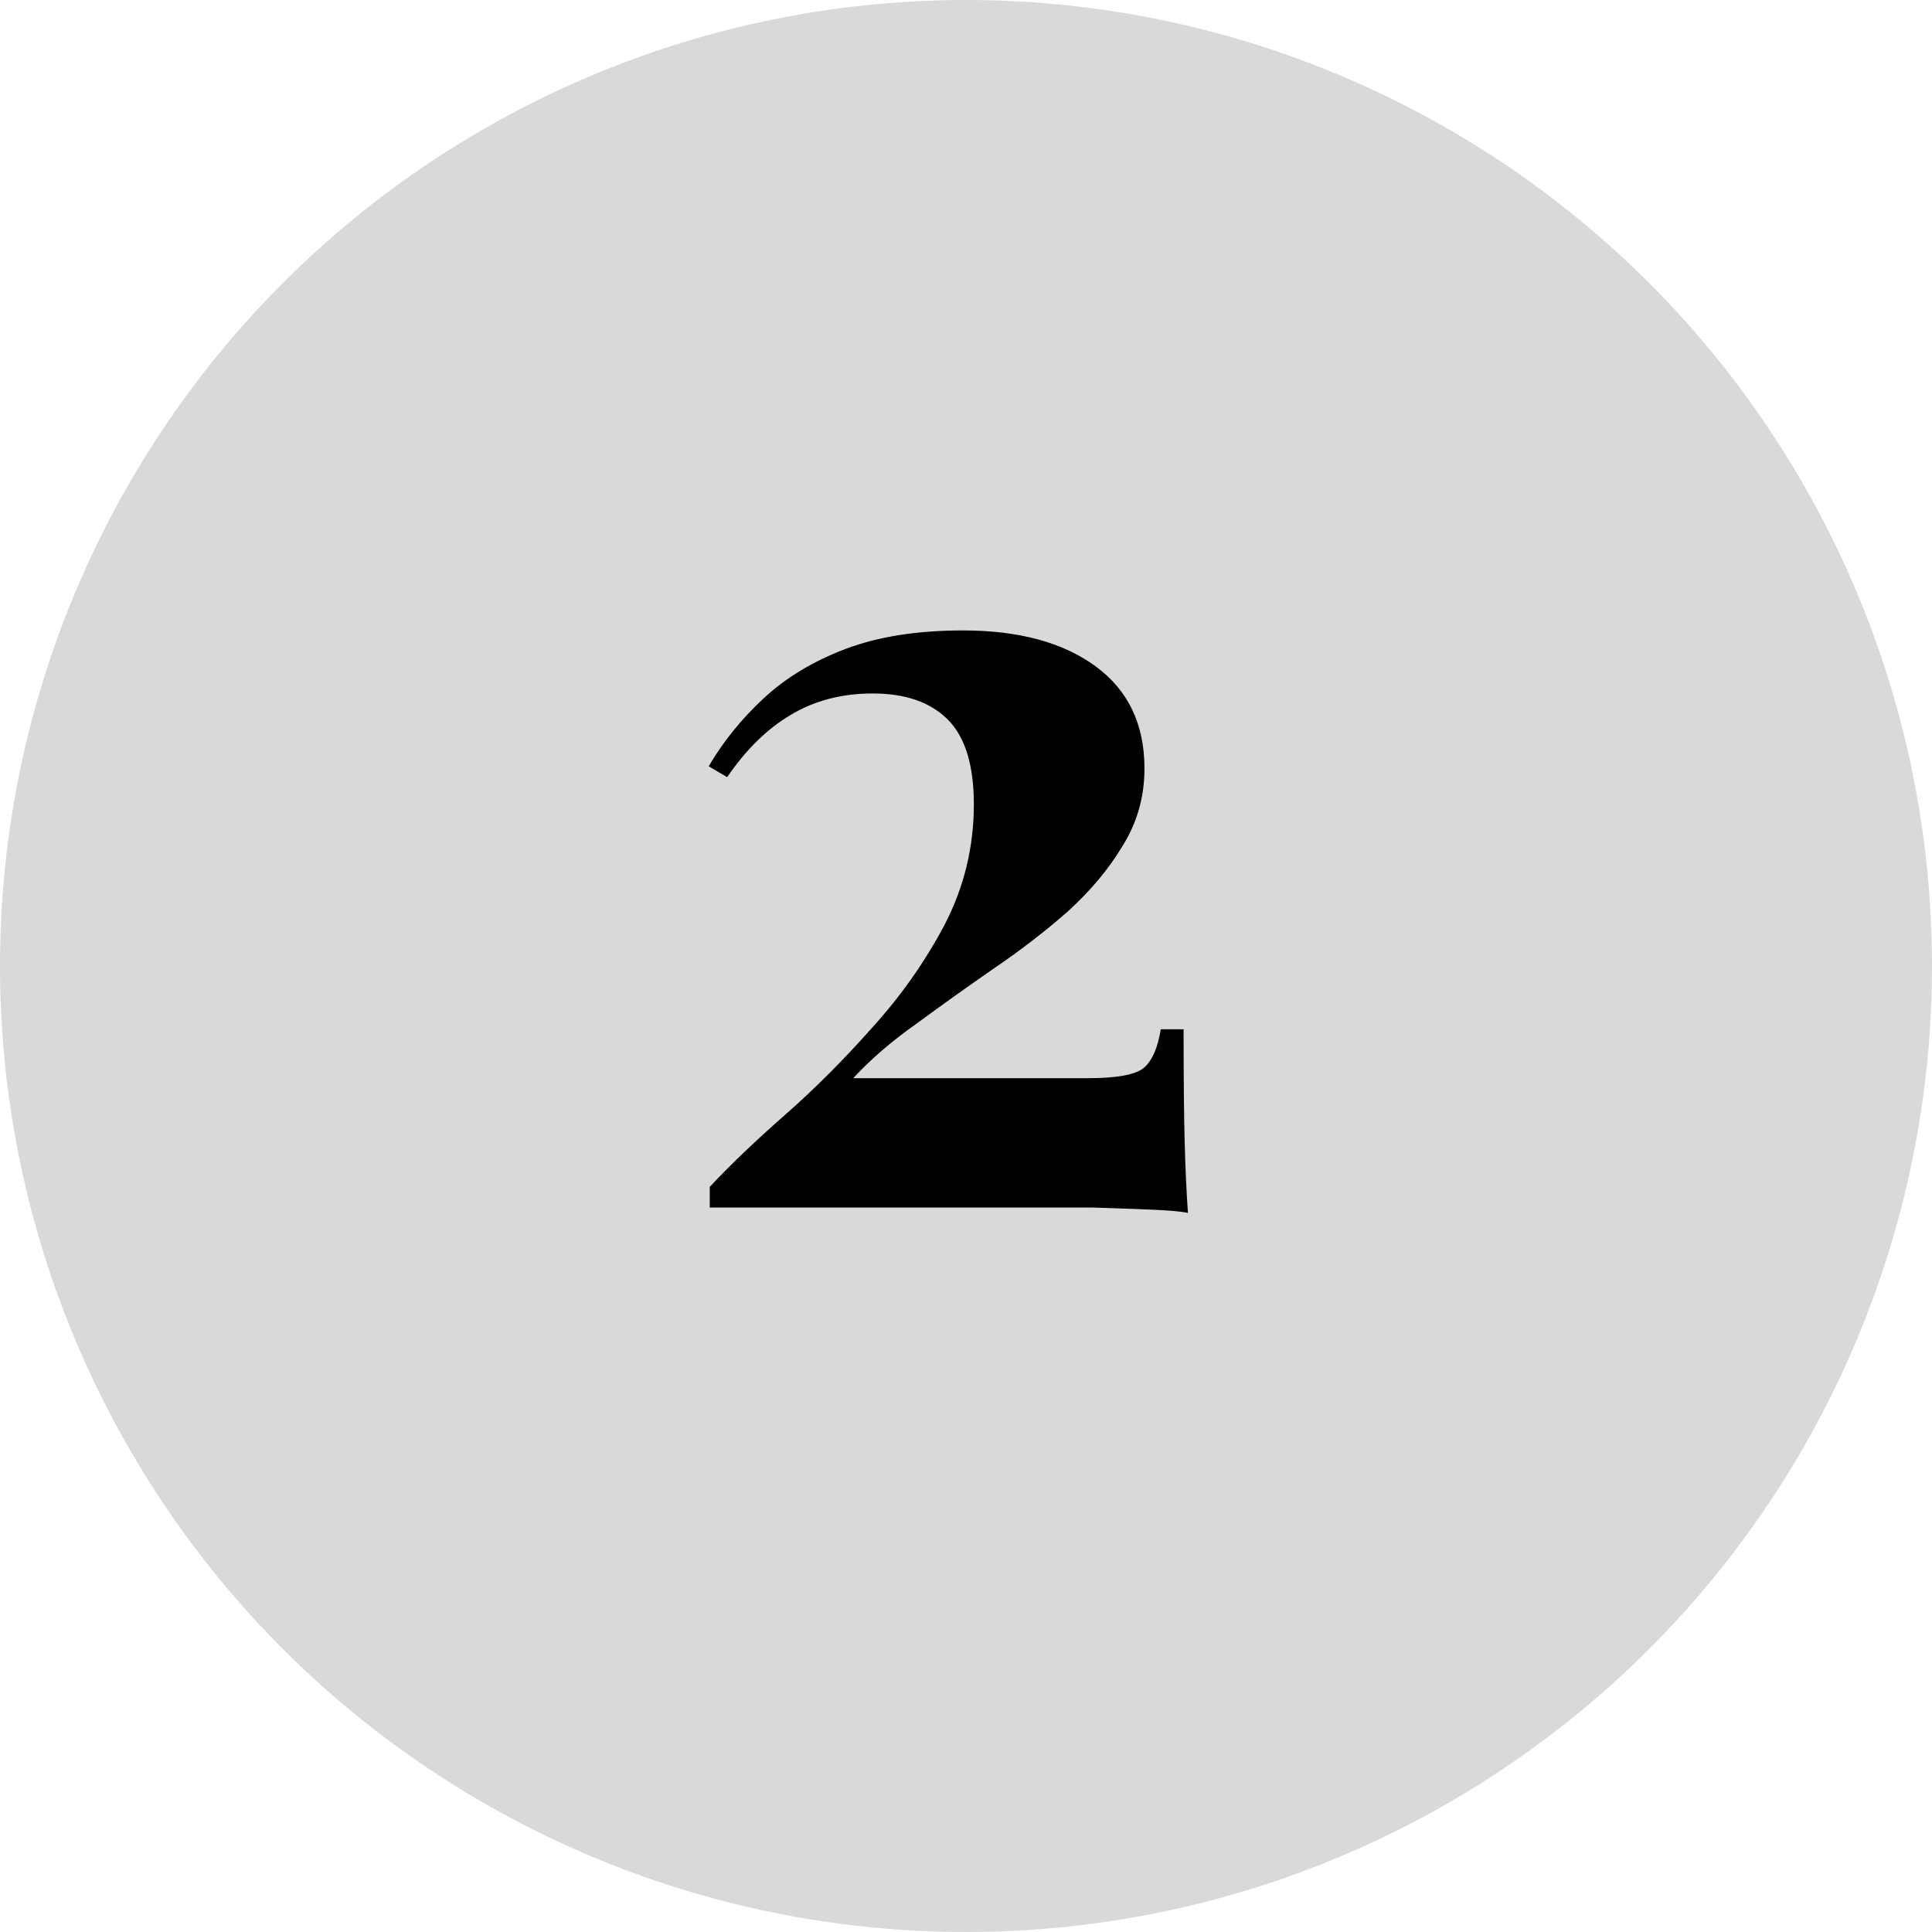 <svg width="32" height="32" viewBox="0 0 32 32" fill="none" xmlns="http://www.w3.org/2000/svg">
<circle cx="16" cy="16" r="16" fill="#D9D9D9"/>
<path d="M15.95 10.442C16.874 10.442 17.606 10.64 18.146 11.036C18.686 11.432 18.956 11.996 18.956 12.728C18.956 13.196 18.836 13.622 18.596 14.006C18.368 14.39 18.062 14.756 17.678 15.104C17.294 15.44 16.88 15.758 16.436 16.058C16.004 16.358 15.584 16.658 15.176 16.958C14.768 17.246 14.42 17.546 14.132 17.858H18.02C18.512 17.858 18.824 17.798 18.956 17.678C19.088 17.558 19.178 17.348 19.226 17.048H19.604C19.604 17.852 19.61 18.476 19.622 18.92C19.634 19.364 19.652 19.754 19.676 20.09C19.568 20.066 19.37 20.048 19.082 20.036C18.794 20.024 18.464 20.012 18.092 20C17.72 20 17.354 20 16.994 20H11.756V19.658C12.092 19.298 12.506 18.902 12.998 18.47C13.49 18.038 13.97 17.558 14.438 17.03C14.918 16.502 15.32 15.932 15.644 15.32C15.968 14.696 16.13 14.03 16.13 13.322C16.13 12.674 15.986 12.206 15.698 11.918C15.41 11.63 14.996 11.486 14.456 11.486C13.94 11.486 13.484 11.606 13.088 11.846C12.704 12.074 12.356 12.416 12.044 12.872L11.738 12.692C11.978 12.284 12.278 11.912 12.638 11.576C13.01 11.228 13.466 10.952 14.006 10.748C14.546 10.544 15.194 10.442 15.95 10.442Z" fill="black"/>
</svg>
